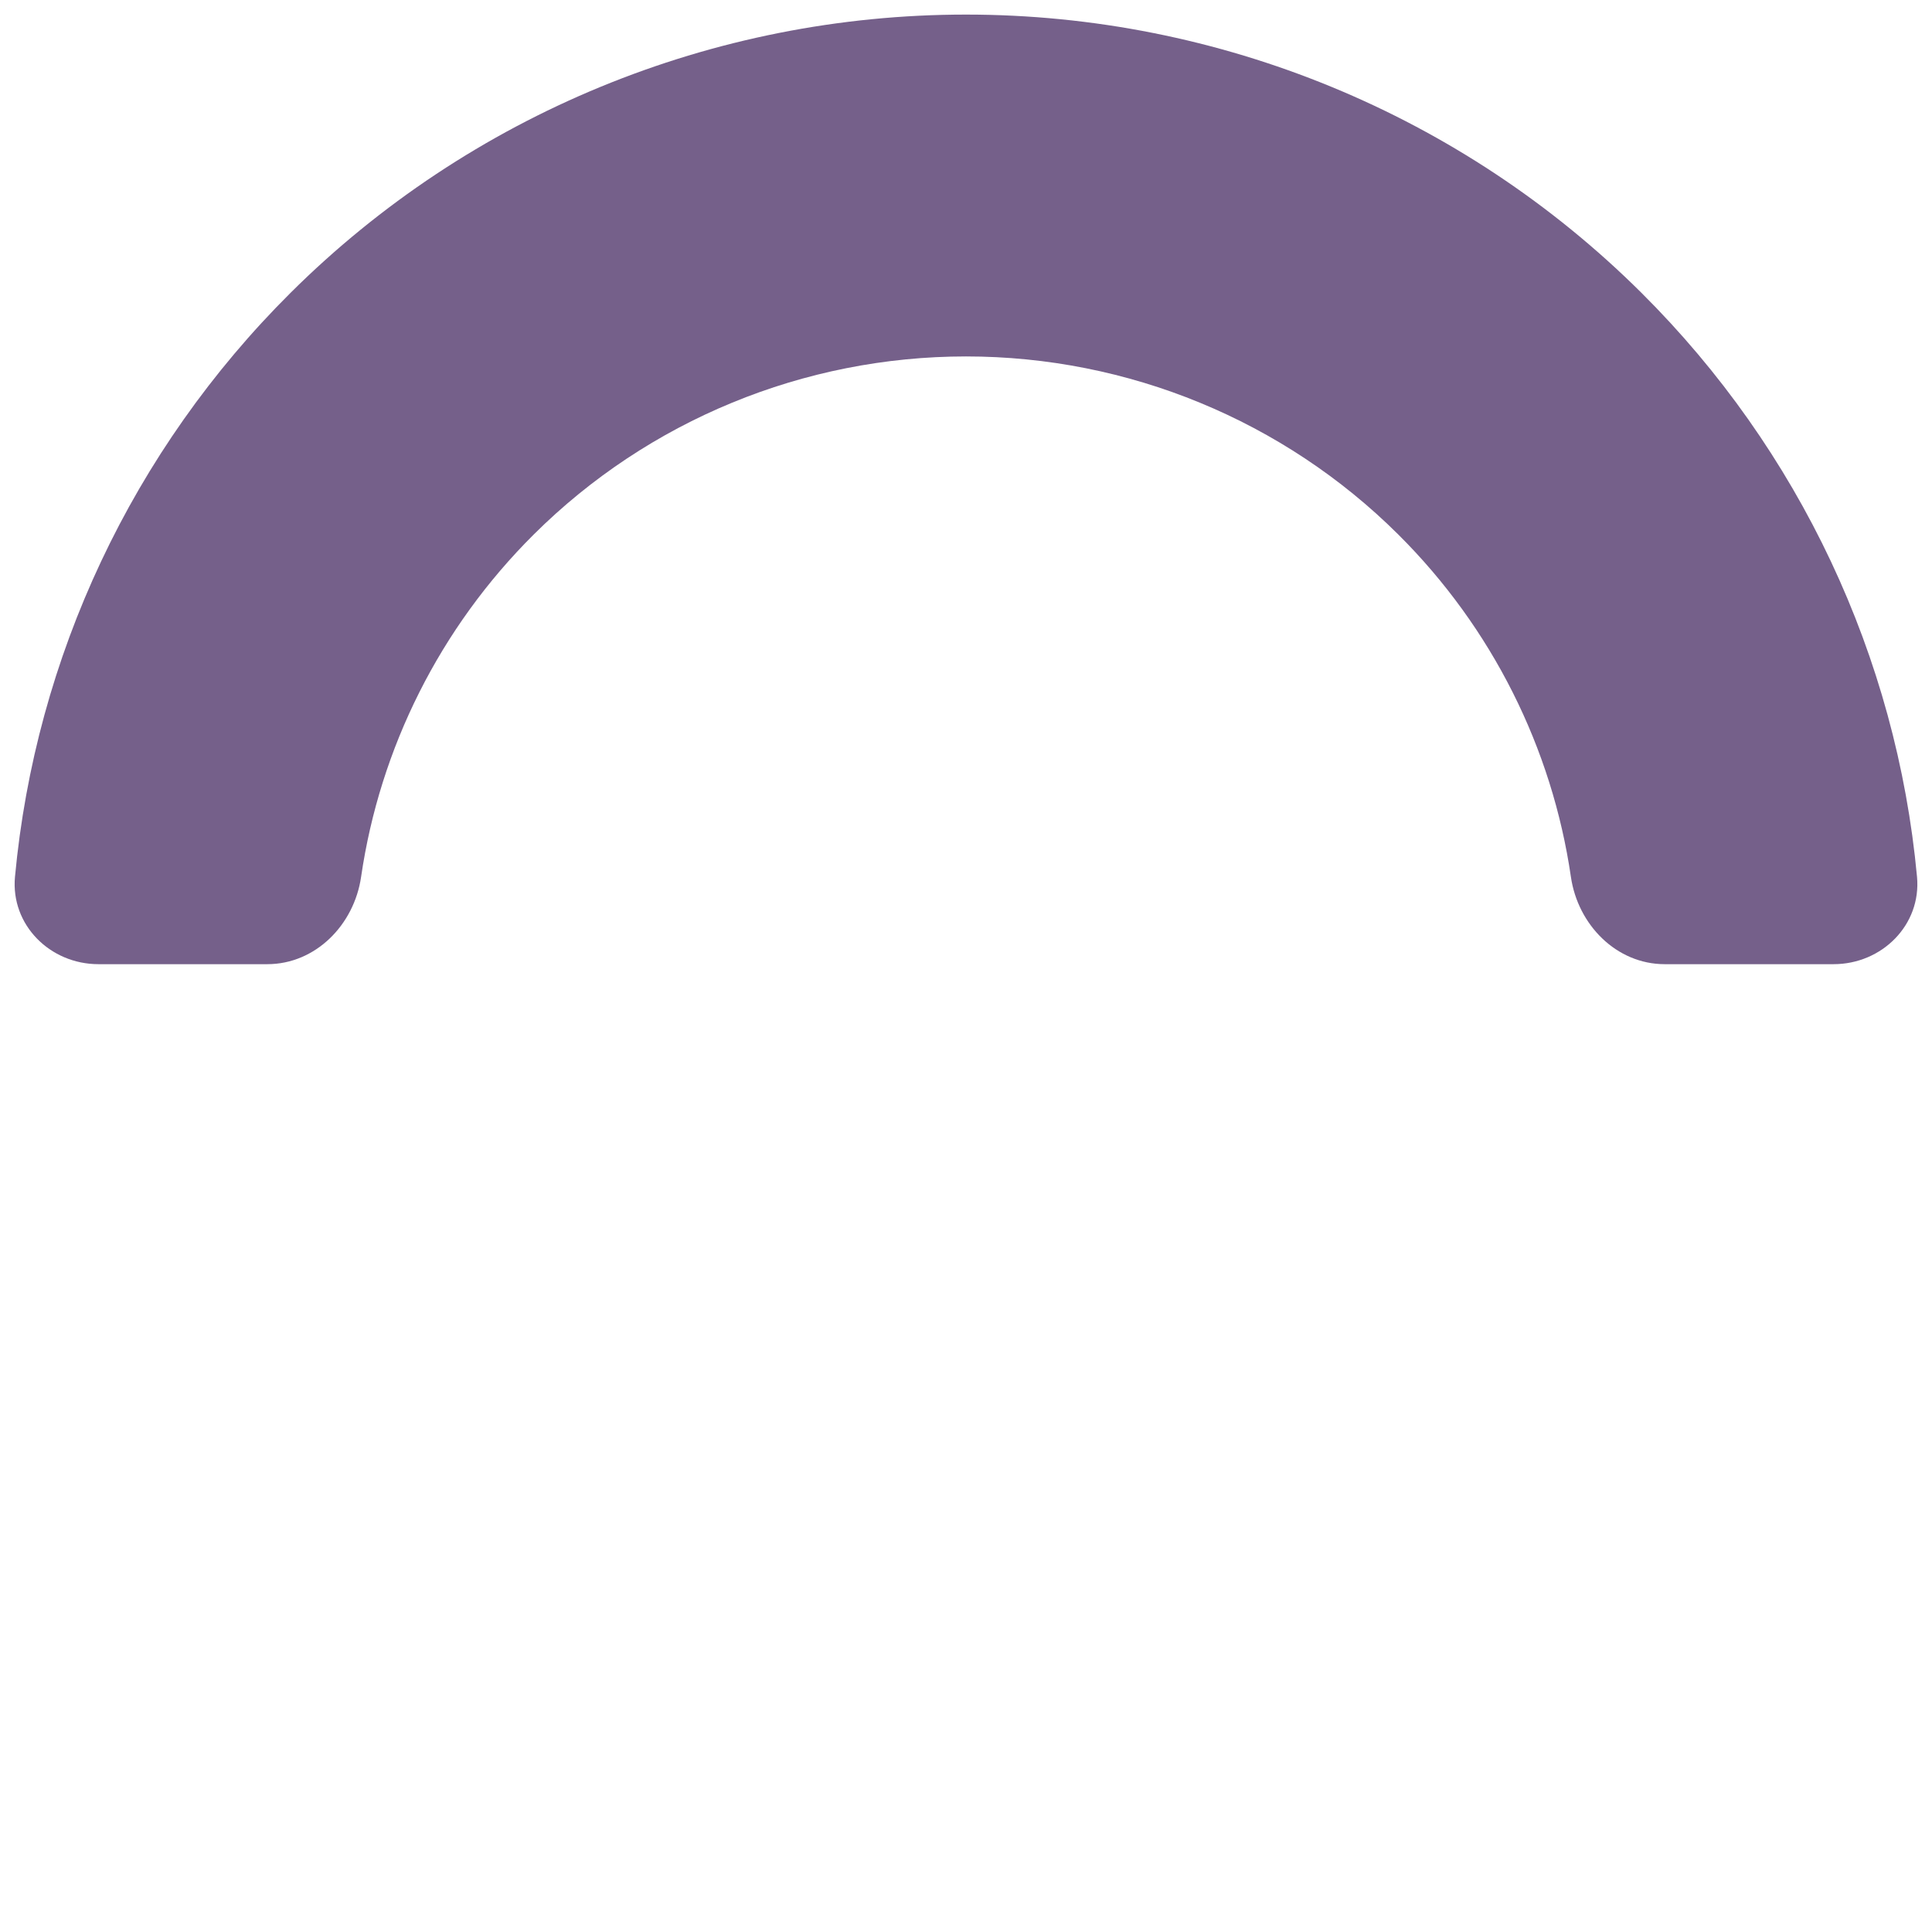 <svg width="530" height="530" viewBox="0 0 530 530" fill="none" xmlns="http://www.w3.org/2000/svg">
<path d="M27 264.5C13.745 264.5 2.885 253.73 4.111 240.532C9.712 180.235 36.318 123.47 79.738 80.299C128.873 31.445 195.513 4 265 4C334.487 4 401.127 31.445 450.262 80.299C493.682 123.47 520.288 180.235 525.889 240.532C527.115 253.73 516.255 264.5 503 264.5L456.68 264.5C443.425 264.5 432.858 253.699 430.946 240.583C425.79 205.209 409.288 172.184 383.568 146.611C352.122 115.345 309.471 97.78 265 97.78C220.528 97.78 177.878 115.345 146.432 146.611C120.712 172.184 104.21 205.209 99.054 240.583C97.142 253.699 86.575 264.5 73.32 264.5H27Z" fill="#75608A"/>
</svg>
